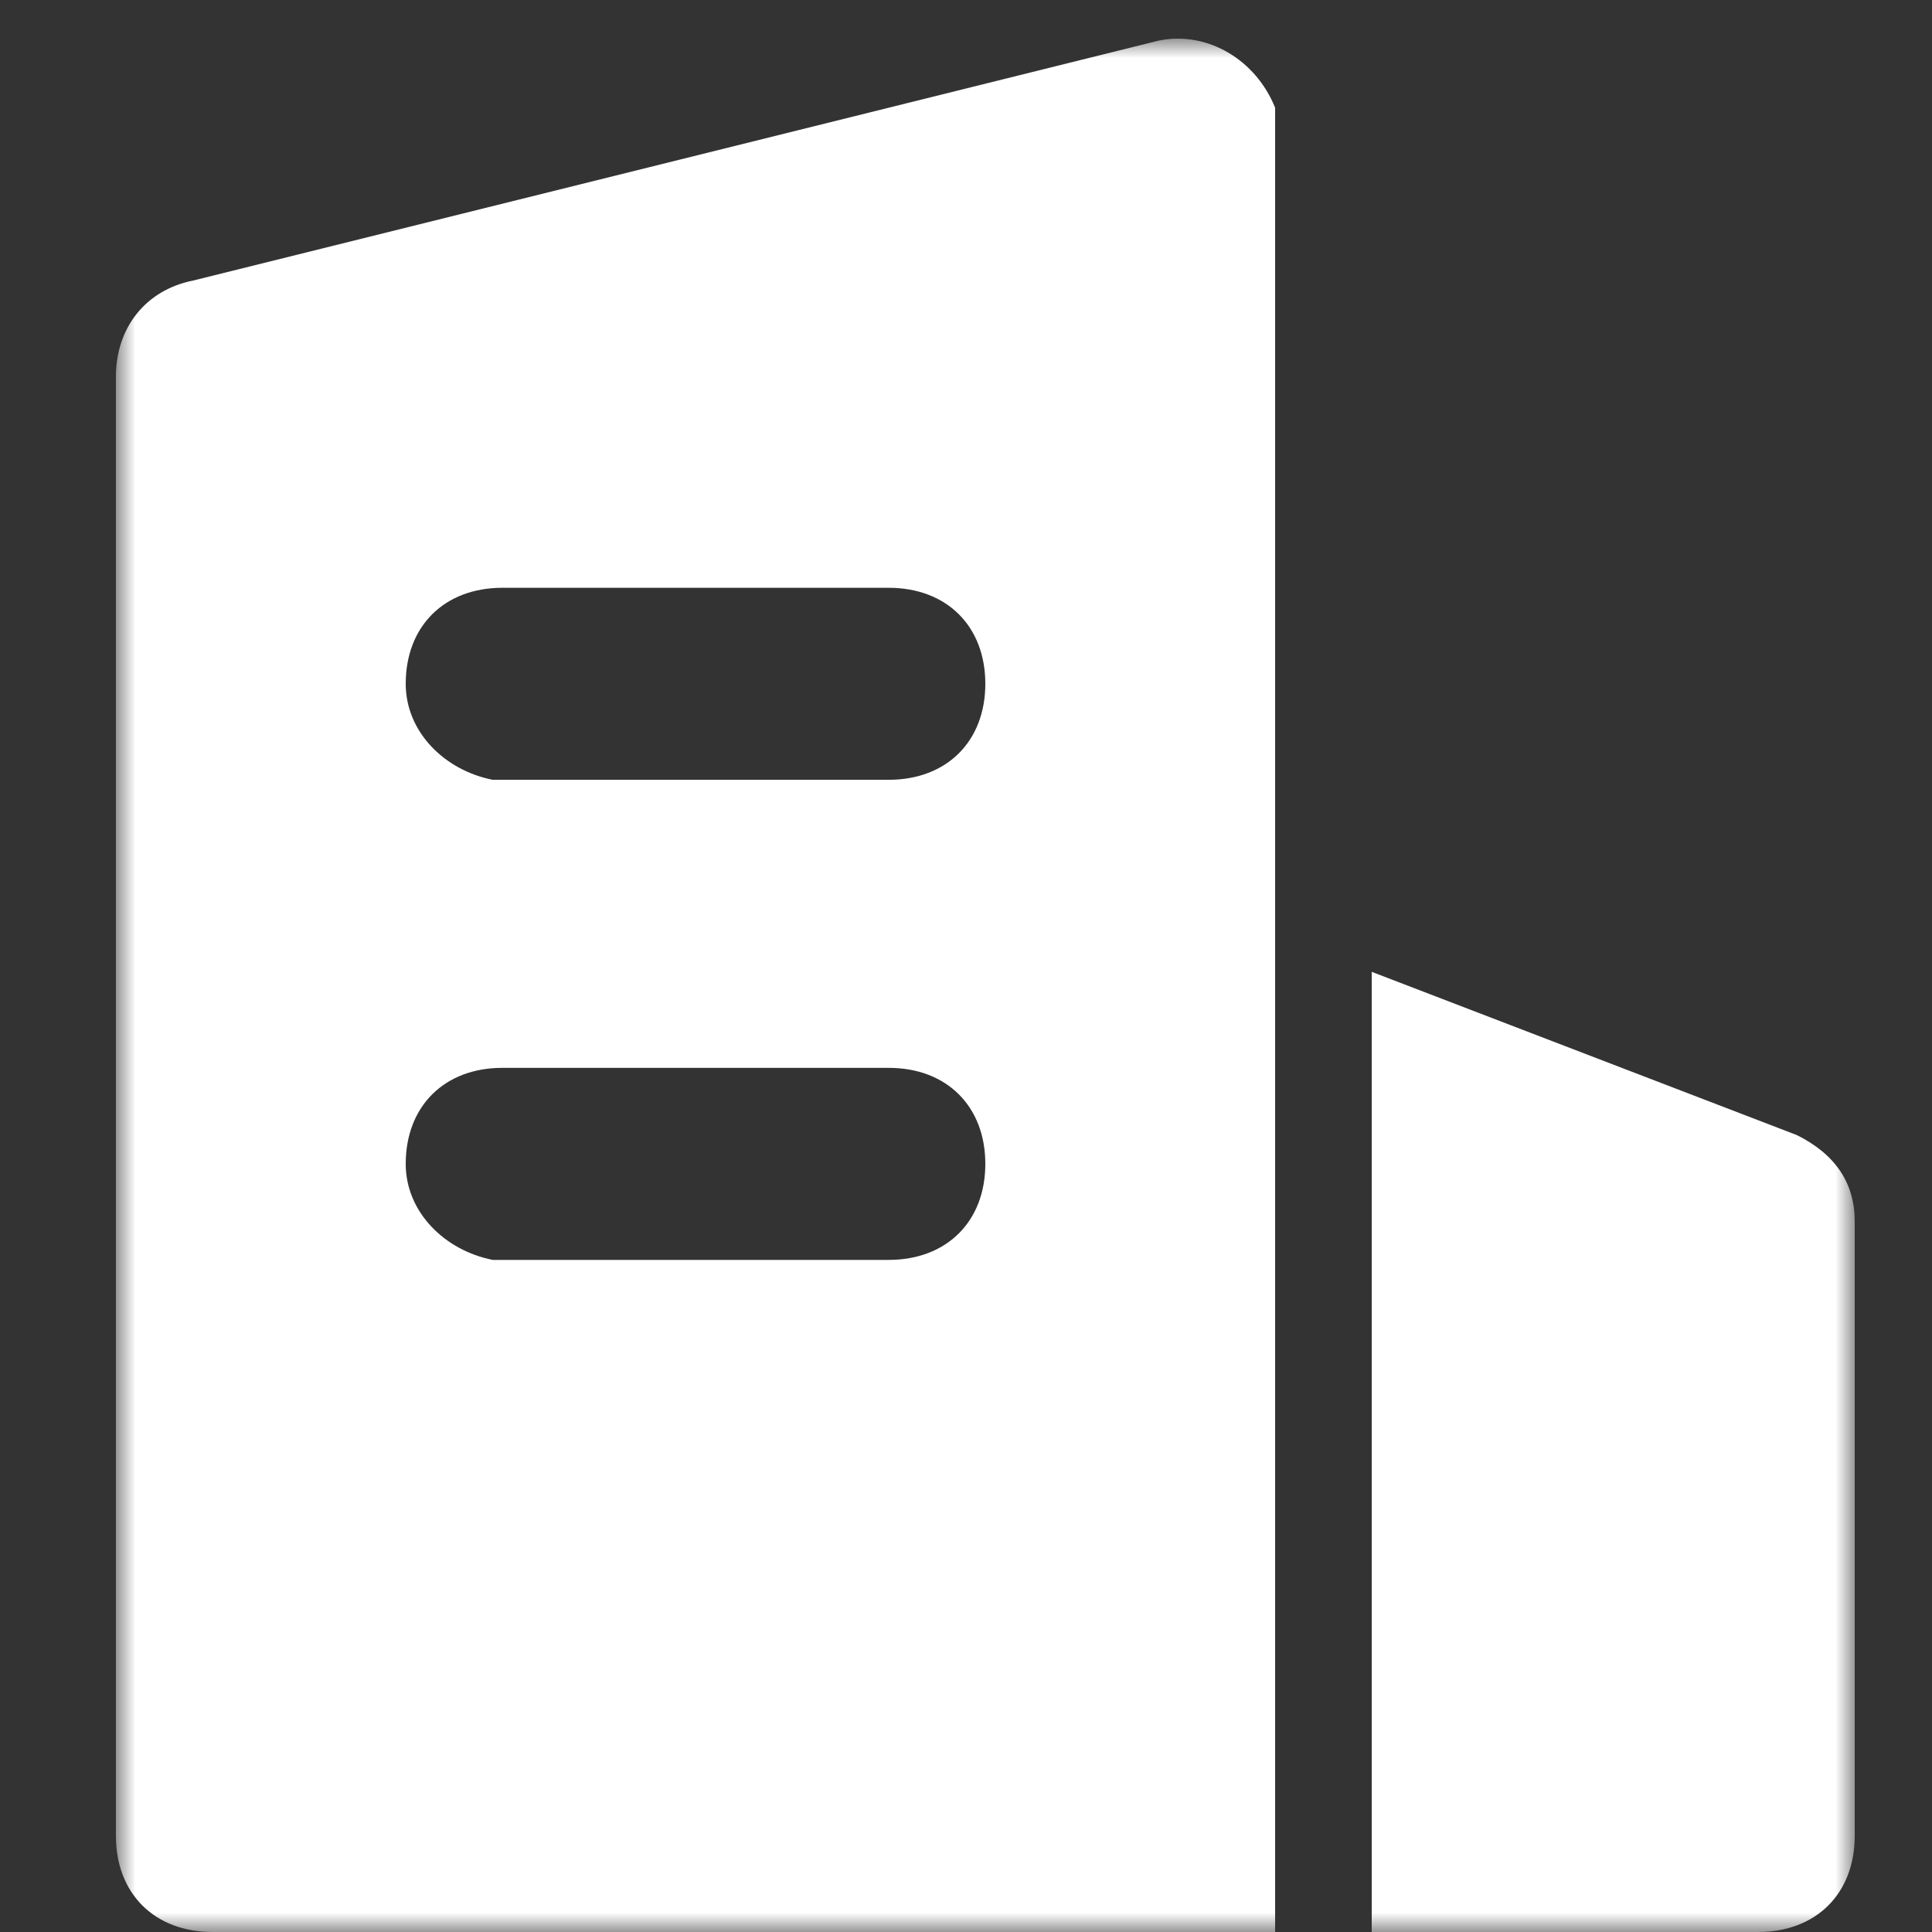 <?xml version="1.0" encoding="UTF-8"?>
<svg width="50px" height="50px" viewBox="0 0 50 50" version="1.1" xmlns="http://www.w3.org/2000/svg" xmlns:xlink="http://www.w3.org/1999/xlink">
    <rect x="0" y="0" width="50" height="50" fill="#333333" stroke="none"/>
    <!-- Generator: Sketch 63 (92445) - https://sketch.com -->
    <title>企业icon</title>
    <desc>Created with Sketch.</desc>
    <defs>
        <polygon id="path-1" points="1.66712907e-16 0 45 0 45 49 1.66712907e-16 49"></polygon>
    </defs>
    <g id="企业icon" stroke="none" stroke-width="1" fill="none" fill-rule="evenodd">
        <g id="编组-2">
            <g id="编组">
                <rect id="矩形" stroke="#979797" fill="#D8D8D8" opacity="0" x="0.5" y="0.5" width="49" height="49"></rect>
                <g id="qiye-(1)" transform="translate(3, 1)">
                    <mask id="mask-2" fill="white">
                        <use xlink:href="#path-1"></use>
                    </mask>
                    <g id="Clip-2"></g>
                    <path d="M30,1.787 L30,49 L2.5,49 C1,49 0,48.006 0,46.515 L0,8.745 C0,7.502 0.75,6.509 2,6.26 L27,0.048 C28.25,-0.201 29.5,0.545 30,1.787 Z M32.5,24.151 L43.5,28.375 C44.5,28.872 45,29.618 45,30.612 L45,46.515 C45,48.006 44,49 42.5,49 L32.5,49 L32.5,24.151 Z M20,26.636 L10,26.636 C8.5,26.636 7.5,27.63 7.5,29.121 C7.5,30.363 8.5,31.357 9.75,31.606 L20,31.606 C21.5,31.606 22.5,30.612 22.5,29.121 C22.5,27.63 21.5,26.636 20,26.636 Z M20,14.212 L10,14.212 C8.5,14.212 7.5,15.205 7.5,16.696 C7.5,17.939 8.5,18.933 9.75,19.181 L20,19.181 C21.5,19.181 22.5,18.187 22.5,16.696 C22.5,15.205 21.5,14.212 20,14.212 Z" id="Fill-1" fill="#FFFFFF" mask="url(#mask-2)"></path>
                </g>
            </g>
        </g>
    </g>
</svg>